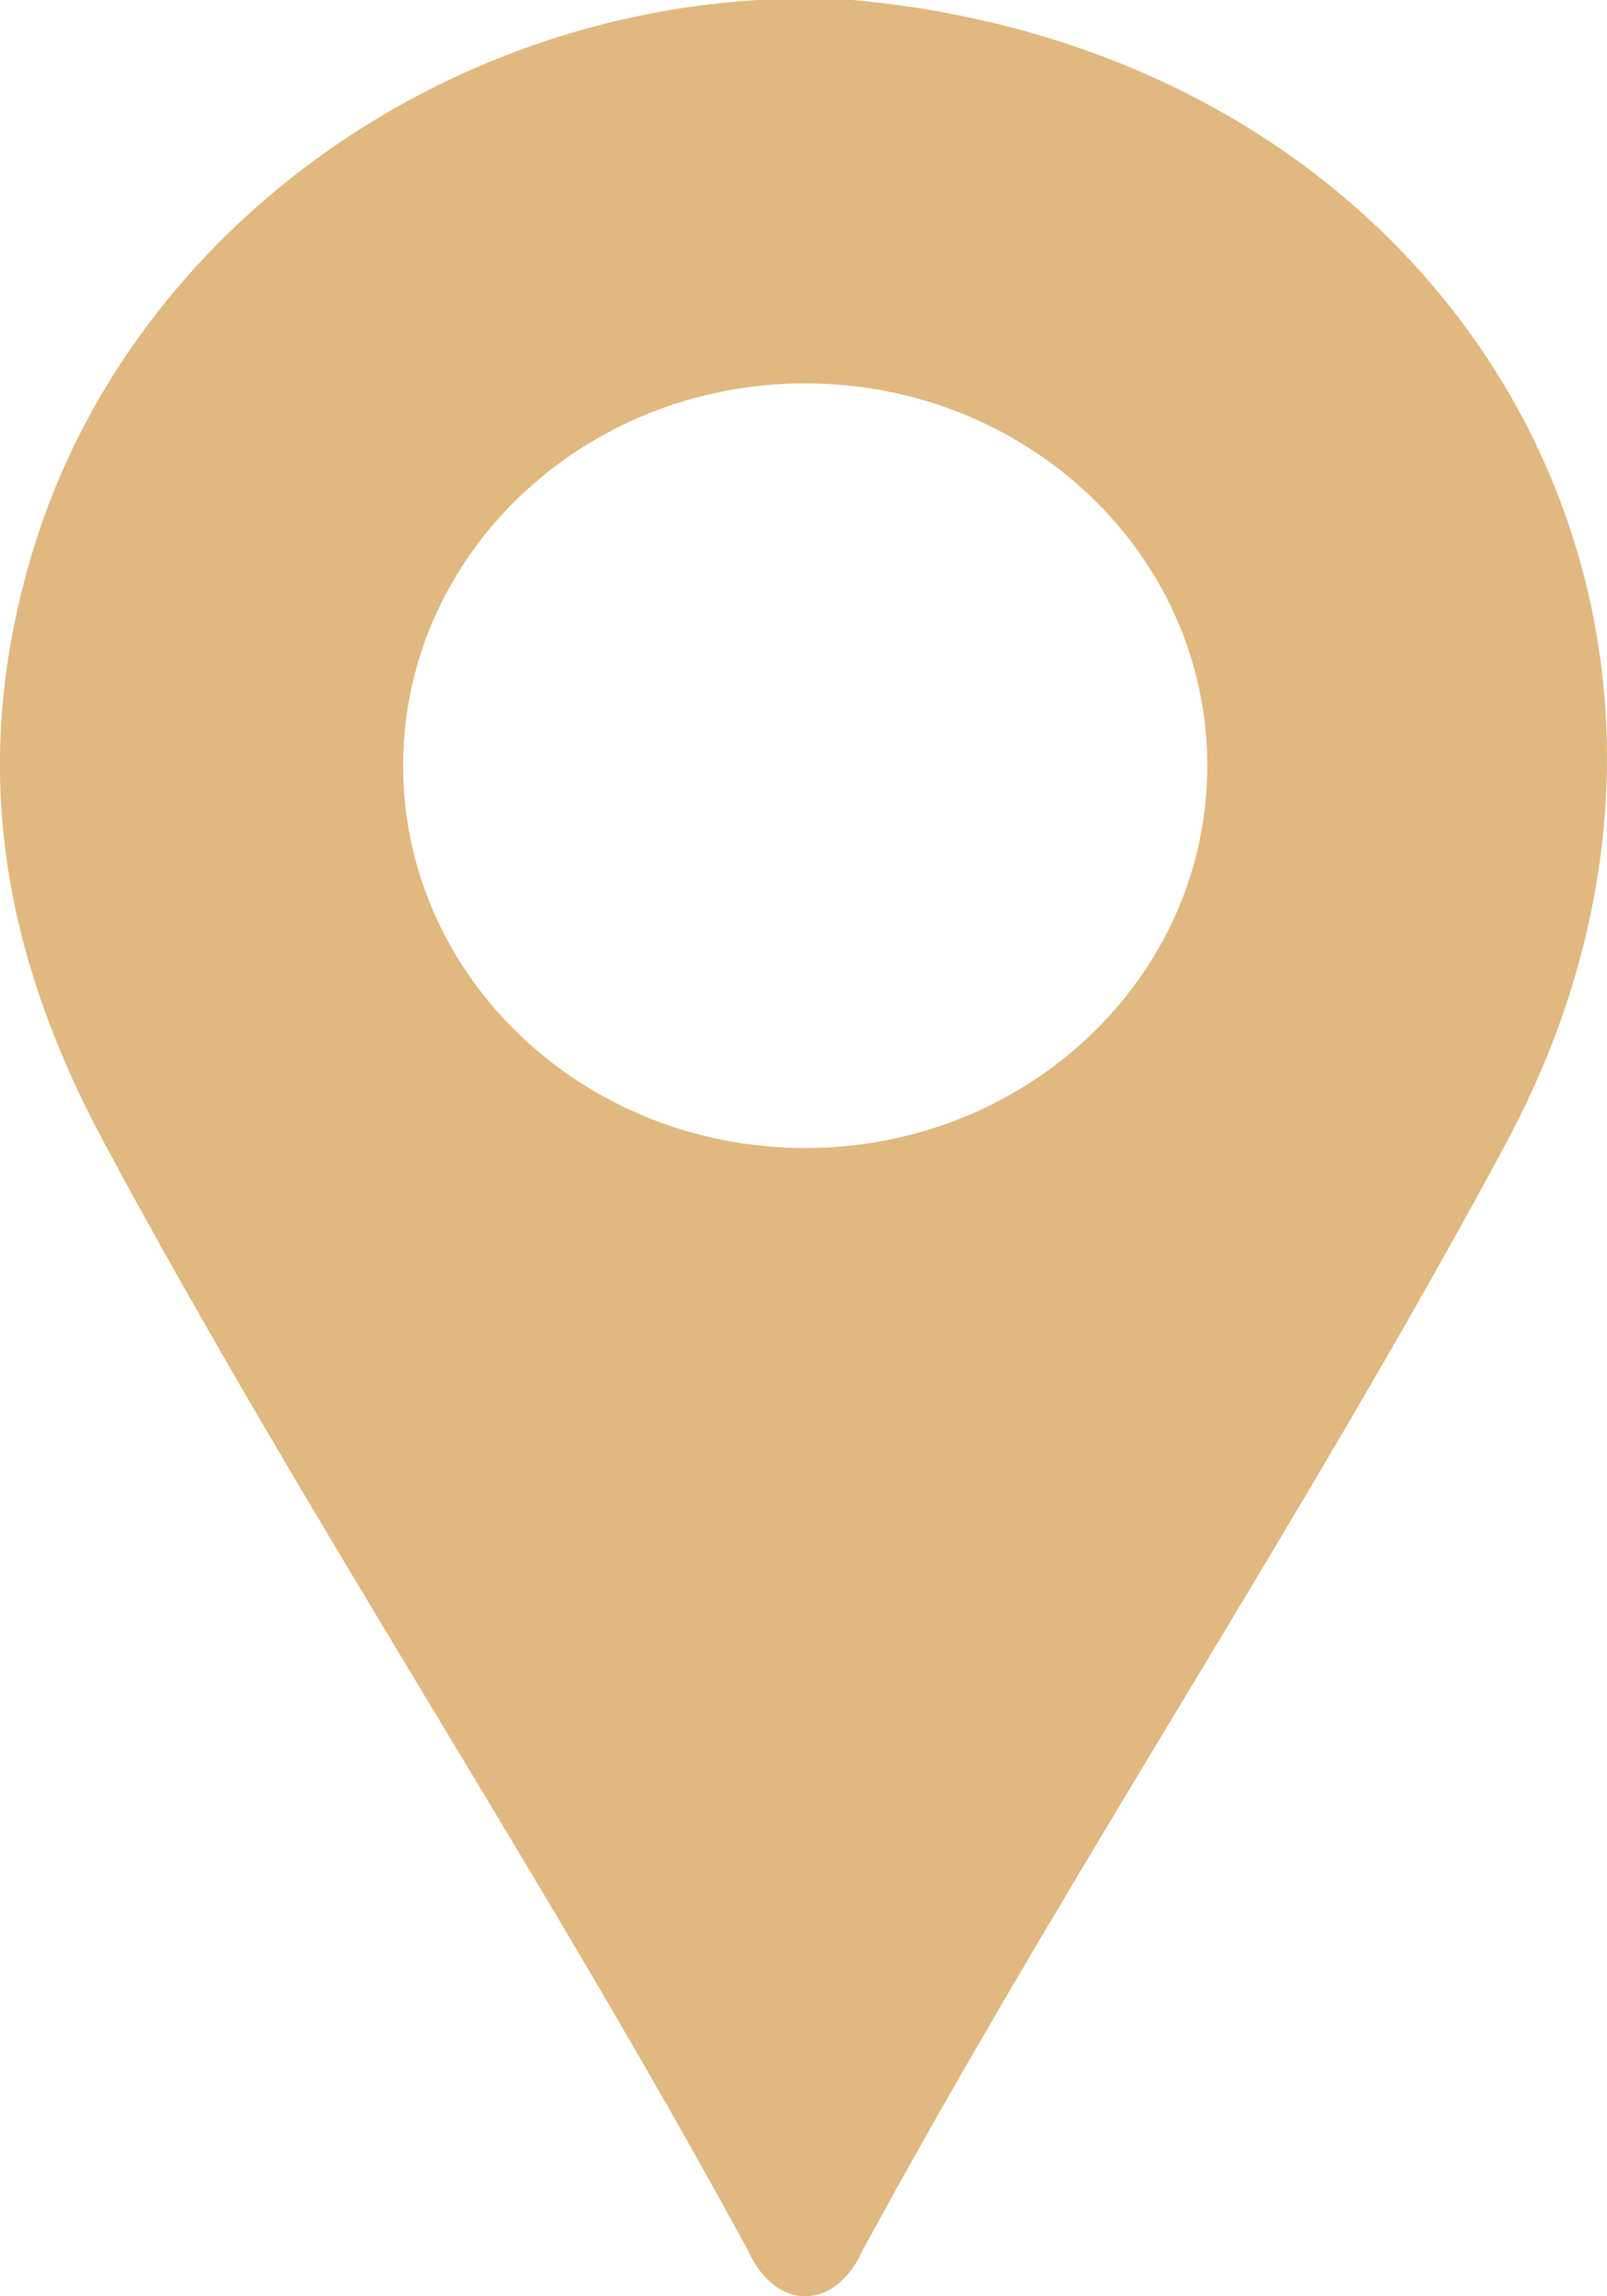 <?xml version="1.0" encoding="UTF-8"?> <svg xmlns="http://www.w3.org/2000/svg" width="14" height="20" viewBox="0 0 14 20" fill="none"><path d="M7.426 0C12.697 0.474 15.559 5.423 13.118 9.962C11.367 13.221 9.283 16.343 7.516 19.598C7.275 20.133 6.756 20.135 6.515 19.598C4.745 16.341 2.666 13.225 0.912 9.962C0.004 8.274 -0.274 6.617 0.296 4.766C1.117 2.102 3.698 0.174 6.604 0H7.426ZM10.518 6.669C10.518 4.83 8.95 3.339 7.015 3.339C5.08 3.339 3.512 4.83 3.512 6.669C3.512 8.508 5.08 9.999 7.015 9.999C8.95 9.999 10.518 8.508 10.518 6.669Z" fill="#E1B87F"></path></svg> 